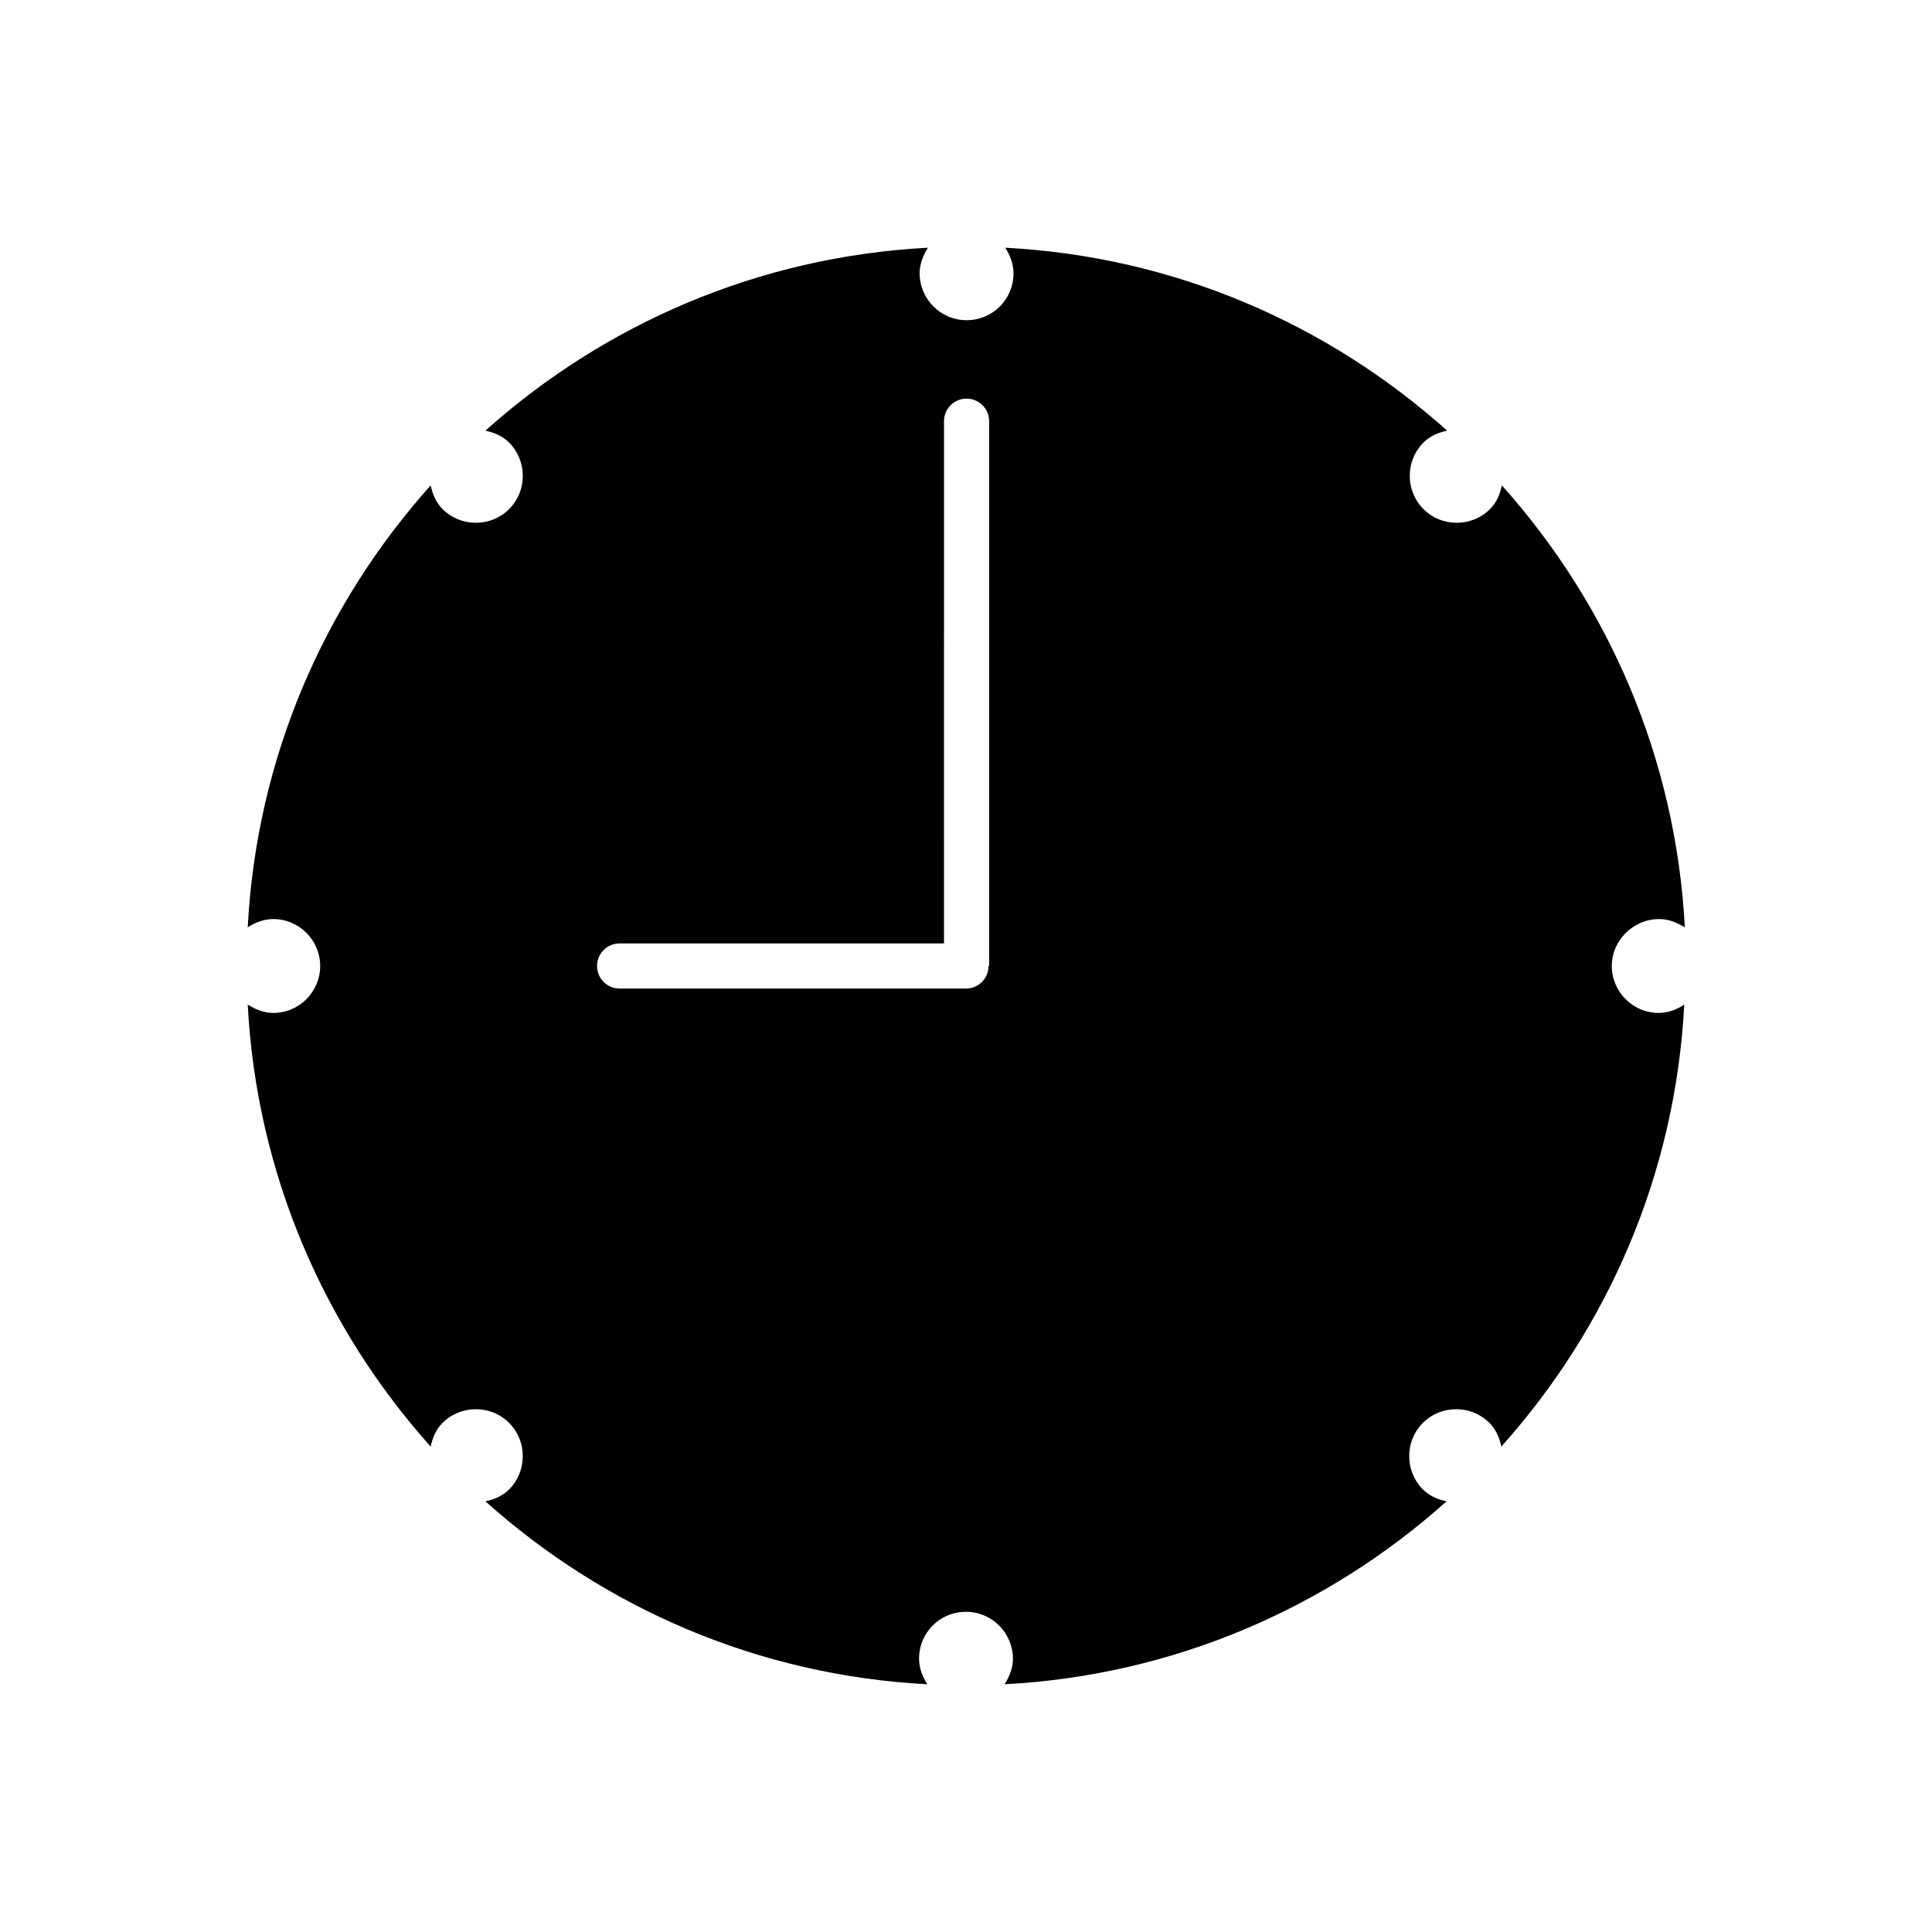 <?xml version="1.0" encoding="UTF-8"?>
<!-- Uploaded to: ICON Repo, www.svgrepo.com, Generator: ICON Repo Mixer Tools -->
<svg fill="#000000" width="800px" height="800px" version="1.1" viewBox="144 144 512 512" xmlns="http://www.w3.org/2000/svg">
 <path d="m583.73 387.56c2.519 0 4.723 0.945 6.769 2.203-2.363-44.871-20.309-85.648-48.492-117.14-0.473 2.363-1.418 4.566-3.148 6.297-2.363 2.363-5.512 3.621-8.816 3.621-3.305 0-6.453-1.258-8.816-3.621-2.363-2.363-3.621-5.512-3.621-8.816s1.258-6.453 3.621-8.816c1.73-1.73 3.938-2.676 6.297-3.148-31.488-28.184-72.109-46.129-117.14-48.492 1.258 1.891 2.203 4.25 2.203 6.769 0 6.926-5.512 12.438-12.438 12.438-6.926 0-12.438-5.668-12.438-12.438 0-2.519 0.945-4.723 2.203-6.769-45.023 2.363-85.801 20.309-117.29 48.492 2.363 0.473 4.566 1.418 6.297 3.148 2.363 2.363 3.621 5.512 3.621 8.816s-1.258 6.453-3.621 8.816c-2.359 2.363-5.508 3.621-8.816 3.621-3.305 0-6.453-1.258-8.816-3.621-1.73-1.73-2.676-3.938-3.148-6.297-28.184 31.488-46.129 72.109-48.492 117.14 1.891-1.258 4.25-2.203 6.769-2.203 6.926 0 12.438 5.668 12.438 12.438s-5.512 12.438-12.438 12.438c-2.519 0-4.723-0.945-6.769-2.203 2.363 44.871 20.309 85.648 48.492 117.14 0.473-2.363 1.418-4.566 3.148-6.297 2.363-2.363 5.512-3.621 8.816-3.621s6.453 1.258 8.816 3.621 3.621 5.512 3.621 8.816-1.258 6.453-3.621 8.816c-1.73 1.73-3.938 2.676-6.297 3.148 31.488 28.184 72.109 46.129 117.14 48.492-1.258-1.891-2.203-4.25-2.203-6.769 0-6.926 5.512-12.438 12.438-12.438s12.438 5.668 12.438 12.438c0 2.519-0.945 4.723-2.203 6.769 44.871-2.363 85.648-20.309 117.14-48.492-2.363-0.473-4.566-1.418-6.297-3.148-2.363-2.363-3.621-5.512-3.621-8.816s1.258-6.453 3.621-8.816 5.512-3.621 8.816-3.621 6.453 1.258 8.816 3.621c1.73 1.73 2.676 3.938 3.148 6.297 28.184-31.488 46.129-72.109 48.492-117.14-1.891 1.258-4.25 2.203-6.769 2.203-6.926 0-12.438-5.668-12.438-12.438-0.004-6.769 5.664-12.438 12.59-12.438zm-177.75 12.438c0 3.305-2.676 5.984-5.984 5.984h-91.789c-3.305 0-5.984-2.676-5.984-5.984 0-3.305 2.676-5.984 5.984-5.984h85.961l0.004-138.39c0-3.305 2.676-5.984 5.984-5.984 3.305 0 5.984 2.676 5.984 5.984v144.38z"/>
</svg>